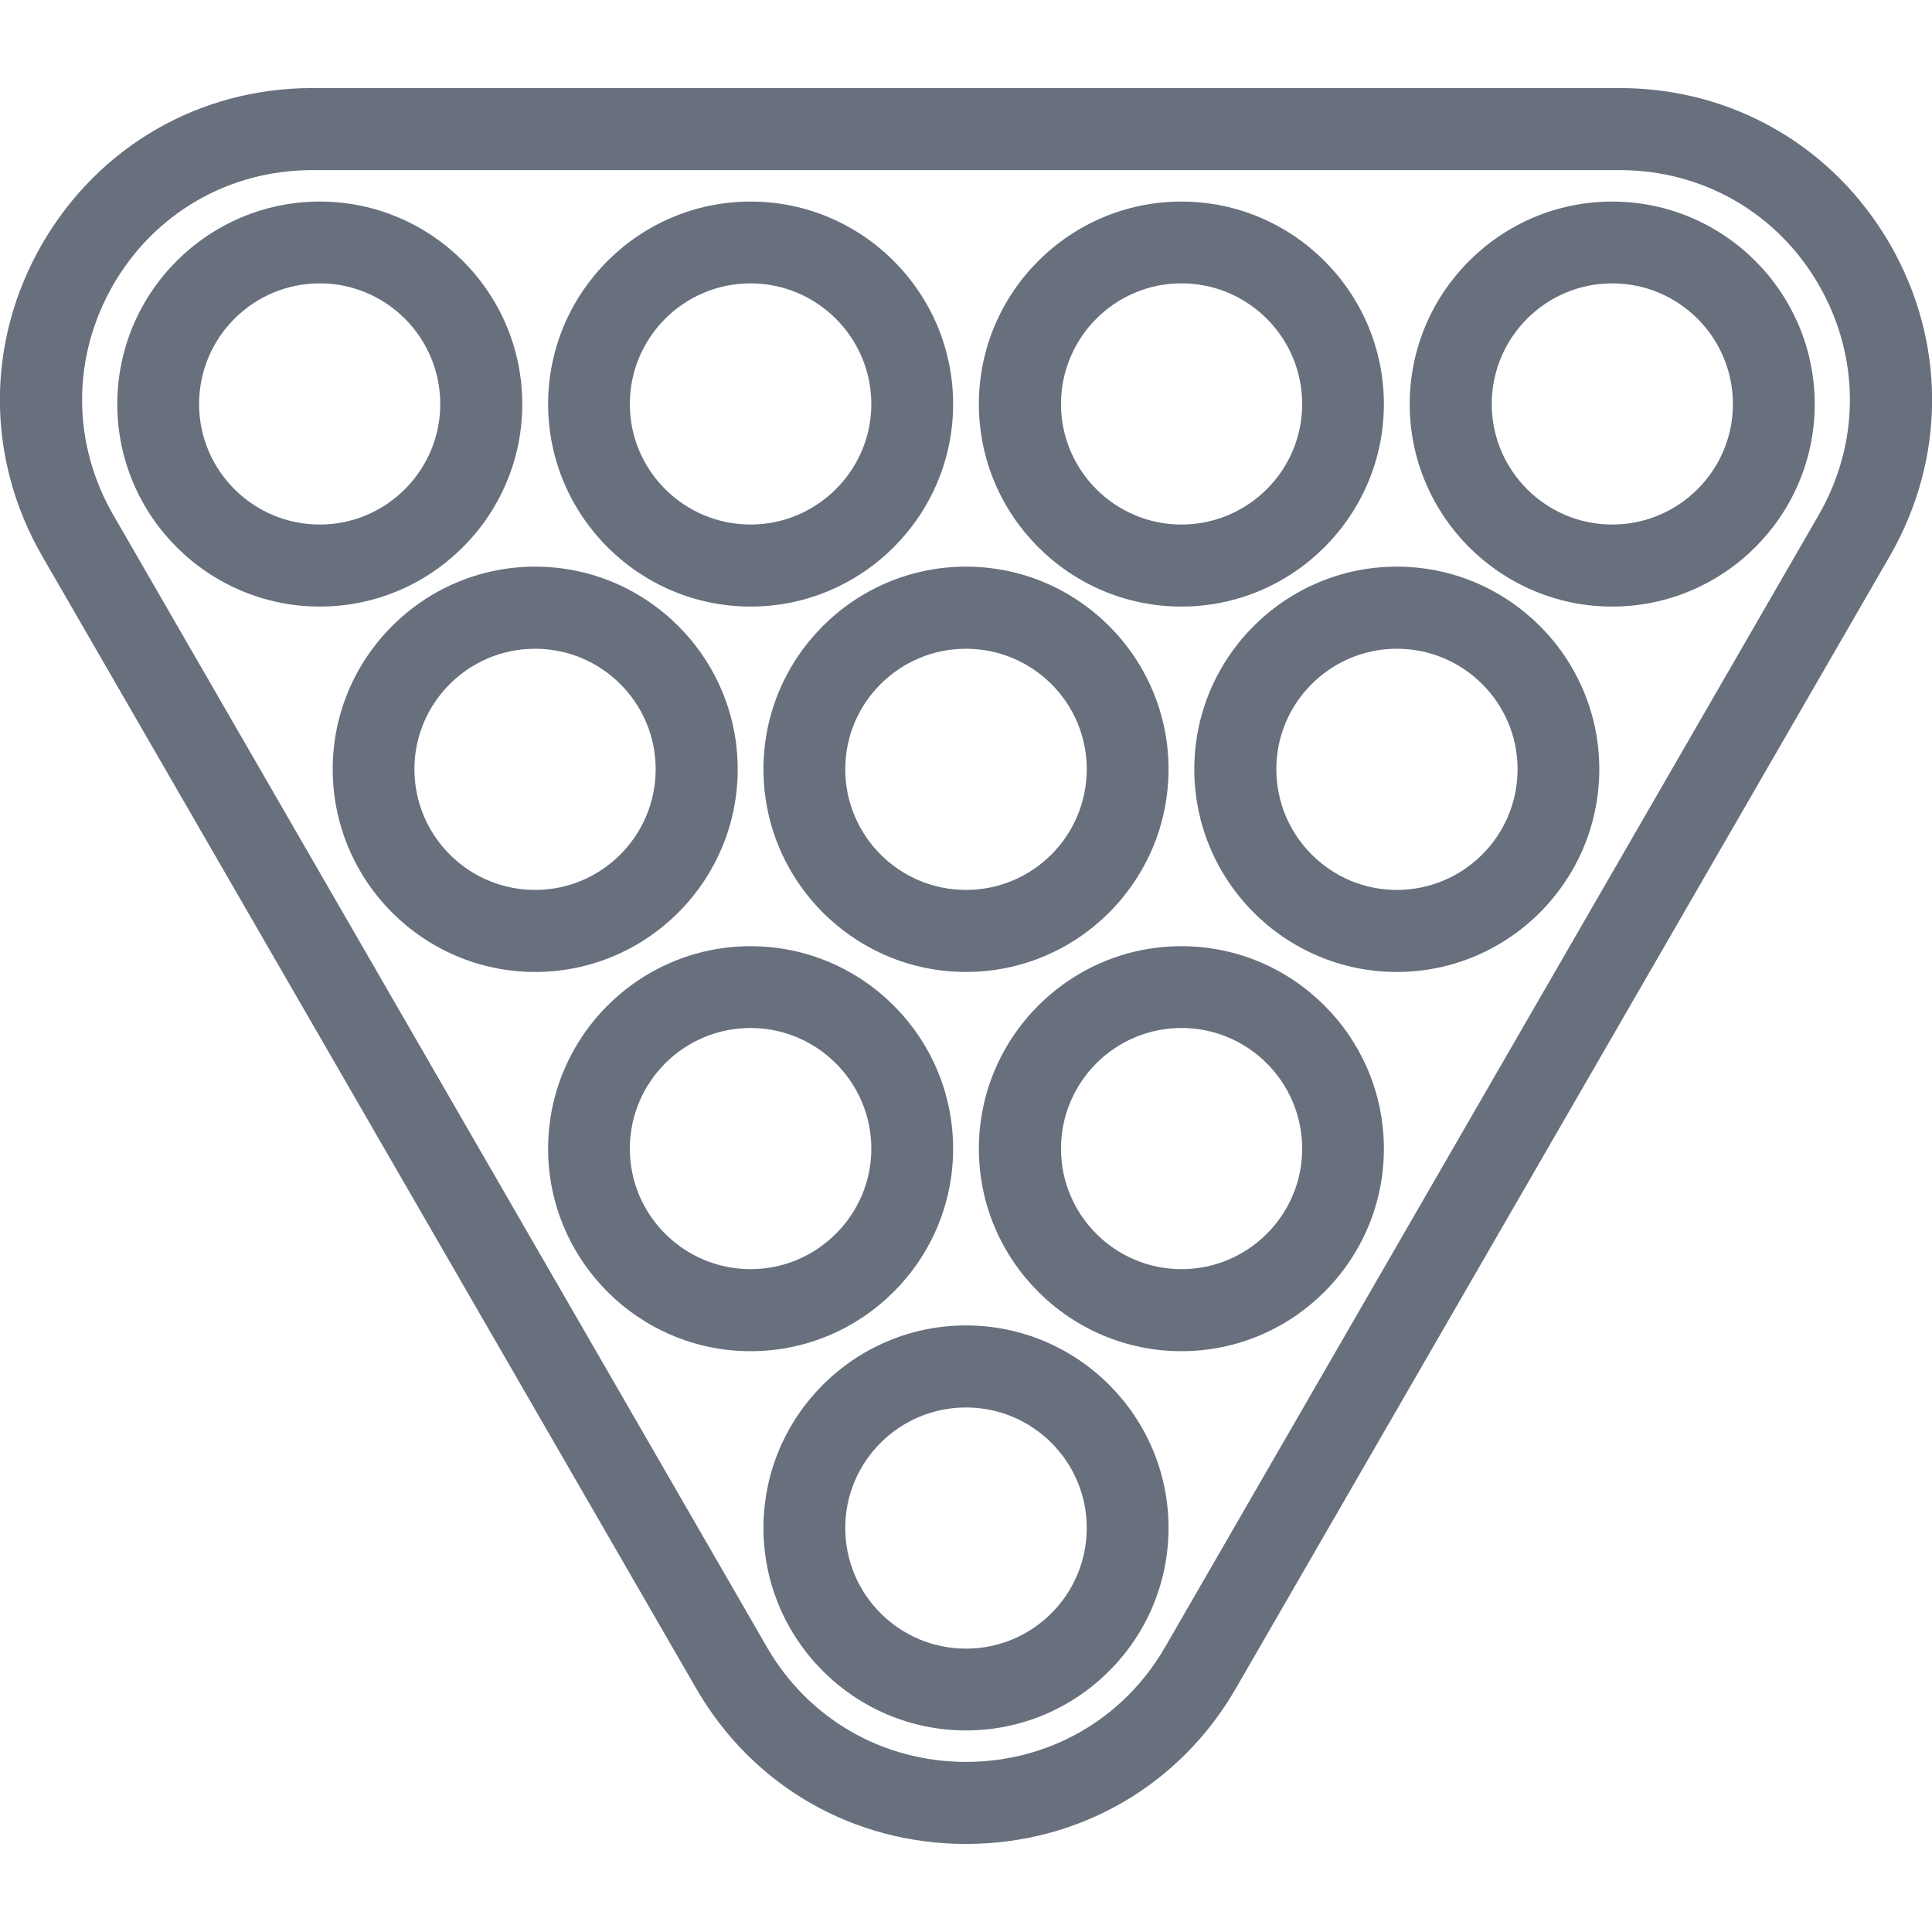 <?xml version="1.0" encoding="UTF-8"?>
<svg xmlns="http://www.w3.org/2000/svg" xmlns:xlink="http://www.w3.org/1999/xlink" width="24px" height="24px" viewBox="0 0 24 24" version="1.1">
<g id="surface1">
<path style=" stroke:none;fill-rule:nonzero;fill:rgb(32.941%,36.078%,42.353%);fill-opacity:0.882;" d="M 6.488 5.02 C 6.488 3.633 5.359 2.504 3.973 2.504 C 2.586 2.504 1.457 3.633 1.457 5.02 C 1.457 6.406 2.586 7.535 3.973 7.535 C 5.359 7.535 6.488 6.406 6.488 5.02 Z M 3.973 6.516 C 3.145 6.516 2.473 5.844 2.473 5.02 C 2.473 4.191 3.145 3.52 3.973 3.52 C 4.797 3.52 5.469 4.191 5.469 5.02 C 5.469 5.844 4.797 6.516 3.973 6.516 Z M 3.973 6.516 "/>
<path style=" stroke:none;fill-rule:nonzero;fill:rgb(32.941%,36.078%,42.353%);fill-opacity:0.882;" d="M 9.324 7.535 C 10.711 7.535 11.84 6.406 11.84 5.02 C 11.84 3.633 10.711 2.504 9.324 2.504 C 7.938 2.504 6.809 3.633 6.809 5.02 C 6.809 6.406 7.938 7.535 9.324 7.535 Z M 9.324 3.52 C 10.148 3.52 10.824 4.191 10.824 5.02 C 10.824 5.844 10.148 6.516 9.324 6.516 C 8.496 6.516 7.824 5.844 7.824 5.02 C 7.824 4.191 8.496 3.52 9.324 3.52 Z M 9.324 3.52 "/>
<path style=" stroke:none;fill-rule:nonzero;fill:rgb(32.941%,36.078%,42.353%);fill-opacity:0.882;" d="M 14.676 7.535 C 16.062 7.535 17.191 6.406 17.191 5.02 C 17.191 3.633 16.062 2.504 14.676 2.504 C 13.289 2.504 12.16 3.633 12.16 5.02 C 12.16 6.406 13.289 7.535 14.676 7.535 Z M 14.676 3.52 C 15.504 3.52 16.176 4.191 16.176 5.02 C 16.176 5.844 15.504 6.516 14.676 6.516 C 13.852 6.516 13.18 5.844 13.18 5.02 C 13.18 4.191 13.852 3.52 14.676 3.52 Z M 14.676 3.52 "/>
<path style=" stroke:none;fill-rule:nonzero;fill:rgb(32.941%,36.078%,42.353%);fill-opacity:0.882;" d="M 20.027 2.504 C 18.641 2.504 17.512 3.633 17.512 5.02 C 17.512 6.406 18.641 7.535 20.027 7.535 C 21.414 7.535 22.543 6.406 22.543 5.02 C 22.543 3.633 21.414 2.504 20.027 2.504 Z M 20.027 6.516 C 19.203 6.516 18.531 5.844 18.531 5.02 C 18.531 4.191 19.203 3.52 20.027 3.52 C 20.855 3.52 21.527 4.191 21.527 5.02 C 21.527 5.844 20.855 6.516 20.027 6.516 Z M 20.027 6.516 "/>
<path style=" stroke:none;fill-rule:nonzero;fill:rgb(32.941%,36.078%,42.353%);fill-opacity:0.882;" d="M 11.84 14.27 C 11.84 12.883 10.711 11.754 9.324 11.754 C 7.938 11.754 6.809 12.883 6.809 14.27 C 6.809 15.656 7.938 16.785 9.324 16.785 C 10.711 16.785 11.84 15.656 11.84 14.27 Z M 9.324 15.766 C 8.496 15.766 7.824 15.094 7.824 14.27 C 7.824 13.441 8.496 12.77 9.324 12.77 C 10.148 12.77 10.824 13.441 10.824 14.27 C 10.824 15.094 10.148 15.766 9.324 15.766 Z M 9.324 15.766 "/>
<path style=" stroke:none;fill-rule:nonzero;fill:rgb(32.941%,36.078%,42.353%);fill-opacity:0.882;" d="M 14.676 11.754 C 13.289 11.754 12.16 12.883 12.16 14.27 C 12.16 15.656 13.289 16.785 14.676 16.785 C 16.062 16.785 17.191 15.656 17.191 14.27 C 17.191 12.883 16.062 11.754 14.676 11.754 Z M 14.676 15.766 C 13.852 15.766 13.18 15.094 13.18 14.27 C 13.18 13.441 13.852 12.77 14.676 12.77 C 15.504 12.77 16.176 13.441 16.176 14.27 C 16.176 15.094 15.504 15.766 14.676 15.766 Z M 14.676 15.766 "/>
<path style=" stroke:none;fill-rule:nonzero;fill:rgb(32.941%,36.078%,42.353%);fill-opacity:0.882;" d="M 12 16.465 C 10.613 16.465 9.484 17.594 9.484 18.98 C 9.484 20.367 10.613 21.496 12 21.496 C 13.387 21.496 14.516 20.367 14.516 18.98 C 14.516 17.594 13.387 16.465 12 16.465 Z M 12 20.48 C 11.172 20.48 10.5 19.809 10.5 18.98 C 10.5 18.156 11.172 17.484 12 17.484 C 12.828 17.484 13.5 18.156 13.5 18.98 C 13.5 19.809 12.828 20.48 12 20.48 Z M 12 20.48 "/>
<path style=" stroke:none;fill-rule:nonzero;fill:rgb(32.941%,36.078%,42.353%);fill-opacity:0.882;" d="M 9.164 9.555 C 9.164 8.168 8.035 7.039 6.648 7.039 C 5.262 7.039 4.133 8.168 4.133 9.555 C 4.133 10.945 5.262 12.074 6.648 12.074 C 8.035 12.074 9.164 10.945 9.164 9.555 Z M 6.648 11.055 C 5.82 11.055 5.148 10.383 5.148 9.555 C 5.148 8.73 5.82 8.059 6.648 8.059 C 7.473 8.059 8.145 8.73 8.145 9.555 C 8.145 10.383 7.473 11.055 6.648 11.055 Z M 6.648 11.055 "/>
<path style=" stroke:none;fill-rule:nonzero;fill:rgb(32.941%,36.078%,42.353%);fill-opacity:0.882;" d="M 9.484 9.555 C 9.484 10.945 10.613 12.074 12 12.074 C 13.387 12.074 14.516 10.945 14.516 9.555 C 14.516 8.168 13.387 7.039 12 7.039 C 10.613 7.039 9.484 8.168 9.484 9.555 Z M 12 8.059 C 12.828 8.059 13.5 8.73 13.5 9.555 C 13.5 10.383 12.828 11.055 12 11.055 C 11.172 11.055 10.5 10.383 10.5 9.555 C 10.5 8.73 11.172 8.059 12 8.059 Z M 12 8.059 "/>
<path style=" stroke:none;fill-rule:nonzero;fill:rgb(32.941%,36.078%,42.353%);fill-opacity:0.882;" d="M 17.352 7.039 C 15.965 7.039 14.836 8.168 14.836 9.555 C 14.836 10.945 15.965 12.074 17.352 12.074 C 18.738 12.074 19.867 10.945 19.867 9.555 C 19.867 8.168 18.738 7.039 17.352 7.039 Z M 17.352 11.055 C 16.527 11.055 15.855 10.383 15.855 9.555 C 15.855 8.73 16.527 8.059 17.352 8.059 C 18.18 8.059 18.852 8.73 18.852 9.555 C 18.852 10.383 18.18 11.055 17.352 11.055 Z M 17.352 11.055 "/>
<path style=" stroke:none;fill-rule:nonzero;fill:rgb(32.941%,36.078%,42.353%);fill-opacity:0.882;" d="M 23.477 3.031 C 22.773 1.816 21.52 1.094 20.121 1.094 L 3.879 1.094 C 2.48 1.094 1.227 1.816 0.523 3.031 C -0.176 4.242 -0.176 5.691 0.523 6.906 L 8.645 20.969 C 9.344 22.184 10.598 22.906 12 22.906 C 13.402 22.906 14.656 22.184 15.355 20.969 L 23.477 6.906 C 24.176 5.691 24.176 4.242 23.477 3.031 Z M 22.594 6.395 L 14.473 20.461 C 13.957 21.355 13.031 21.887 12 21.887 C 10.969 21.887 10.043 21.355 9.527 20.461 L 1.406 6.395 C 0.891 5.5 0.891 4.434 1.406 3.539 C 1.922 2.645 2.848 2.113 3.879 2.113 L 20.121 2.113 C 21.152 2.113 22.078 2.645 22.594 3.539 C 23.109 4.434 23.109 5.5 22.594 6.395 Z M 22.594 6.395 "/>
</g>
</svg>
